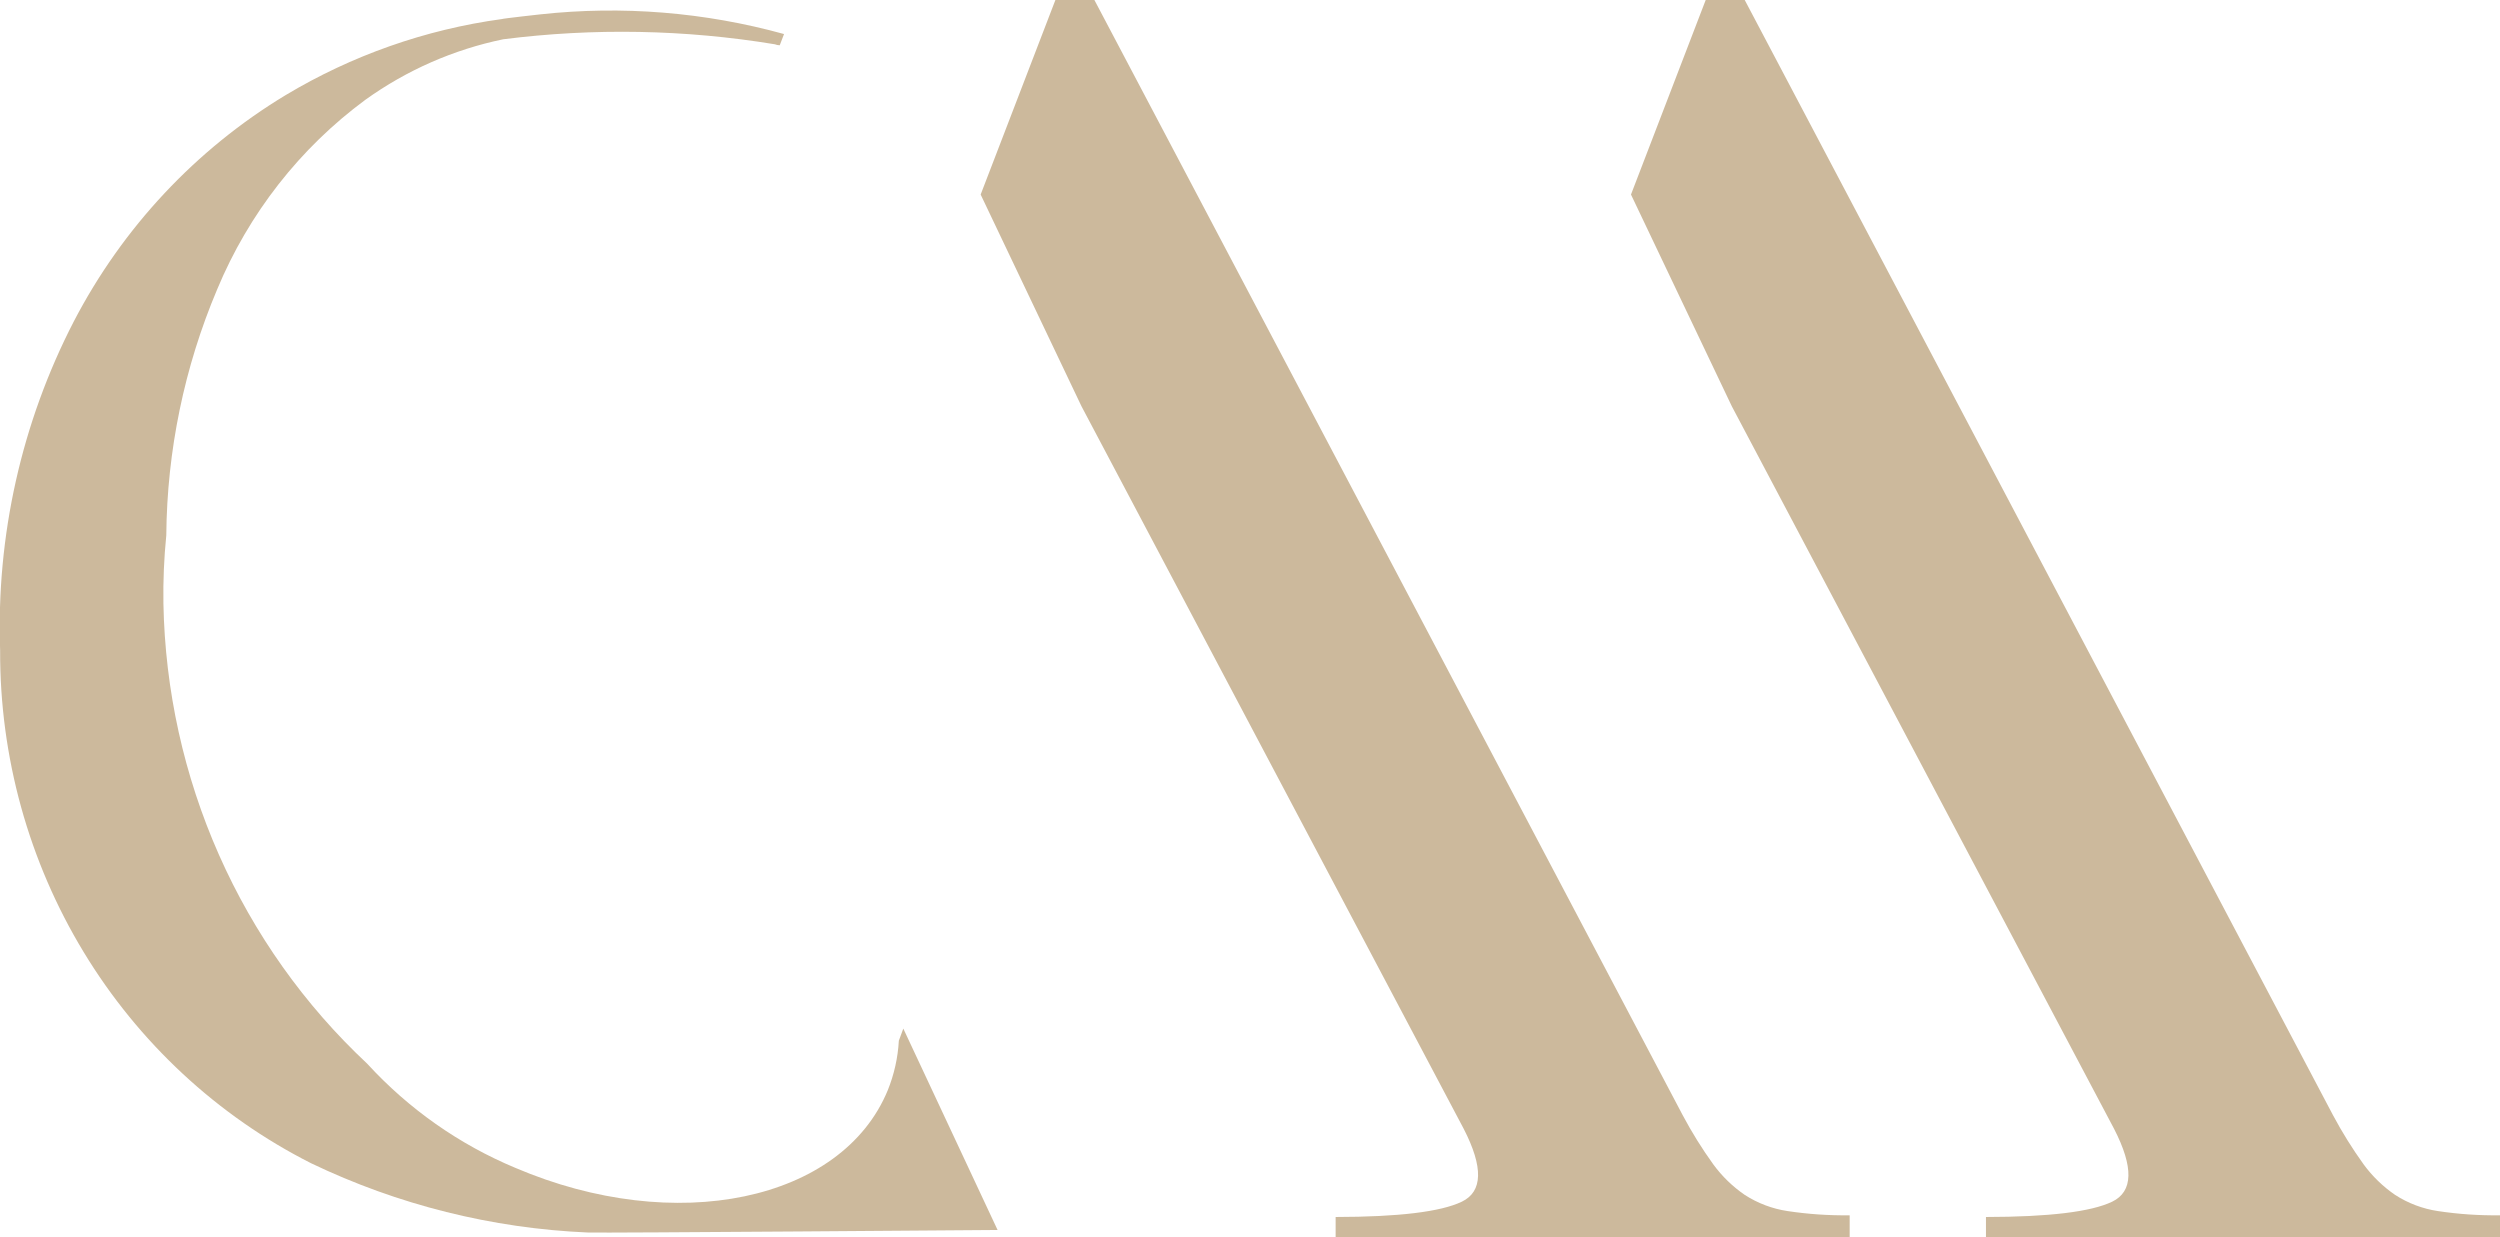 <?xml version="1.0" encoding="UTF-8"?> <svg xmlns="http://www.w3.org/2000/svg" width="99" height="49" viewBox="0 0 99 49" fill="none"> <g clip-path="url(#clip0_207_813)"> <path d="M96.538 47.958C95.938 47.868 95.362 47.65 94.849 47.32C94.369 46.991 93.946 46.582 93.6 46.11C93.153 45.489 92.747 44.837 92.386 44.16L69.091 0H67.546L64.587 7.704L68.581 16.091L83.715 44.697C84.5 46.223 84.475 47.186 83.642 47.587C82.808 47.988 81.142 48.19 78.644 48.193V49H99.001V48.126C98.177 48.137 97.353 48.081 96.538 47.958Z" fill="#CCB99C"></path> <path d="M69.095 47.32C68.615 46.991 68.193 46.582 67.847 46.11C67.399 45.489 66.994 44.837 66.634 44.16L43.338 0H41.794L38.834 7.704L42.828 16.091L57.961 44.697C58.746 46.223 58.721 47.186 57.888 47.587C57.055 47.988 55.389 48.19 52.891 48.193V49H73.247V48.126C72.424 48.137 71.6 48.081 70.785 47.958C70.184 47.868 69.609 47.65 69.095 47.32Z" fill="#CCB99C"></path> <path d="M35.594 41.211C35.557 41.885 35.408 42.548 35.156 43.173C33.342 47.575 26.741 48.952 20.412 46.249C18.185 45.321 16.182 43.913 14.541 42.122C12.055 39.797 10.058 36.984 8.671 33.851C7.284 30.719 6.535 27.332 6.471 23.896C6.457 22.996 6.495 22.096 6.585 21.2C6.613 17.849 7.298 14.537 8.6 11.459C9.848 8.458 11.879 5.862 14.471 3.95C16.108 2.776 17.967 1.96 19.93 1.555C23.507 1.101 27.129 1.168 30.686 1.754C30.747 1.779 30.812 1.792 30.878 1.793L31.048 1.348C27.906 0.48 24.632 0.216 21.395 0.569C21.395 0.569 19.917 0.732 19.873 0.755C16.849 1.168 13.936 2.193 11.307 3.769C7.756 5.914 4.855 9.013 2.923 12.728C0.853 16.736 -0.153 21.226 0.005 25.752C-0.011 29.971 1.135 34.11 3.312 37.7C5.488 41.29 8.609 44.188 12.32 46.065C15.76 47.714 19.488 48.646 23.287 48.808C23.886 48.831 39.504 48.707 39.504 48.707L35.771 40.732L35.594 41.211Z" fill="#CCB99C"></path> </g> <defs> <clipPath id="clip0_207_813"> <rect width="99" height="49" fill="white"></rect> </clipPath> </defs> </svg> 